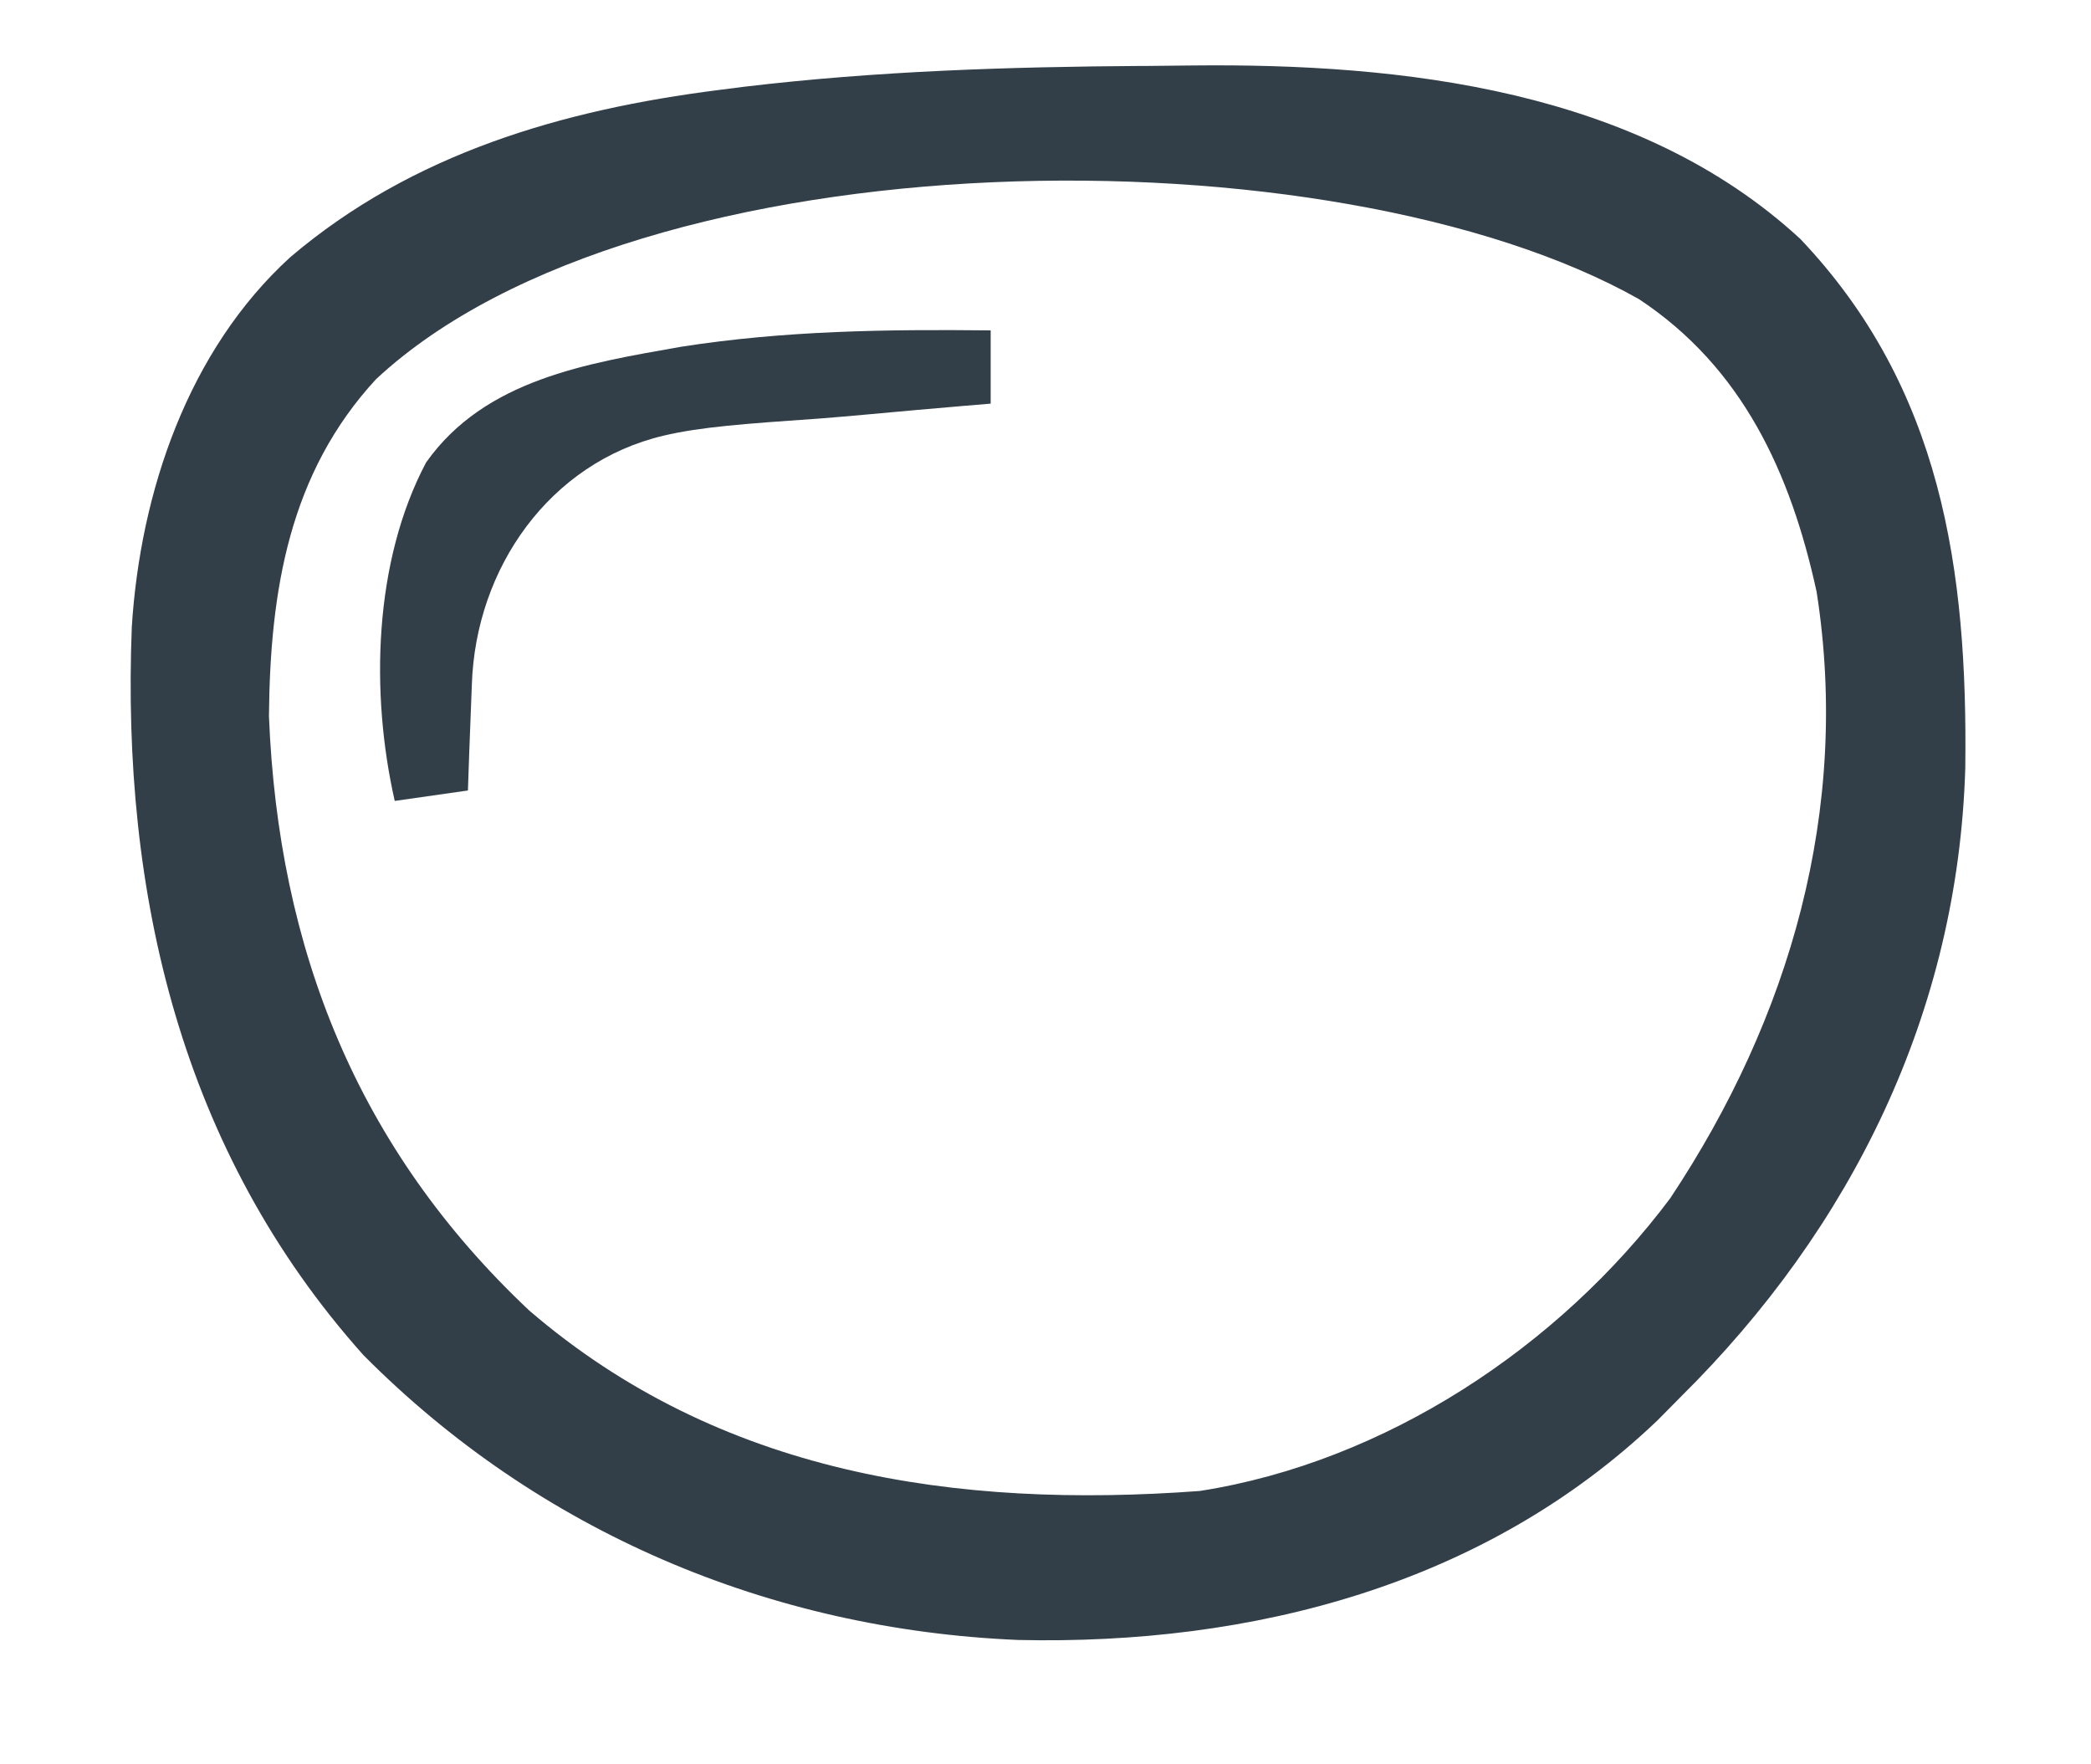 <svg fill="none" height="27" width="32" xmlns="http://www.w3.org/2000/svg"><path d="m17.483 1.01.762-.008c3.225-.035 6.831.37 9.307 2.655 2.165 2.28 2.562 5.065 2.524 8.096-.111 3.738-1.74 7.038-4.355 9.624l-.354.358c-2.642 2.525-6.213 3.443-9.786 3.362-3.803-.16-7.335-1.655-10.02-4.36C2.77 17.614 1.858 13.68 2.017 9.595c.13-2.065.862-4.234 2.424-5.658 1.866-1.589 4.17-2.257 6.56-2.56l.392-.05c2.024-.241 4.053-.305 6.09-.318ZM5.761 5.796C4.424 7.24 4.133 9.043 4.116 10.96c.143 3.562 1.35 6.618 3.985 9.097 2.913 2.503 6.526 3.036 10.26 2.76 2.837-.444 5.495-2.202 7.2-4.48 1.836-2.762 2.76-5.957 2.24-9.28-.396-1.815-1.131-3.43-2.72-4.48-4.666-2.63-15.266-2.545-19.32 1.22Z" fill="#323F49"></path><path d="M15.161 5.057v1.12c-.134.01-.269.022-.407.034-.51.043-1.02.089-1.53.136-.218.02-.436.038-.655.056-1.191.083-1.845.13-2.414.264-1.74.411-2.876 2.022-2.934 3.81l-.018.472c-.015.383-.03.765-.042 1.148l-1.12.16c-.374-1.648-.324-3.663.48-5.18.9-1.272 2.463-1.516 3.906-1.771 1.586-.247 3.132-.267 4.734-.25Z" fill="#323F49"></path></svg>